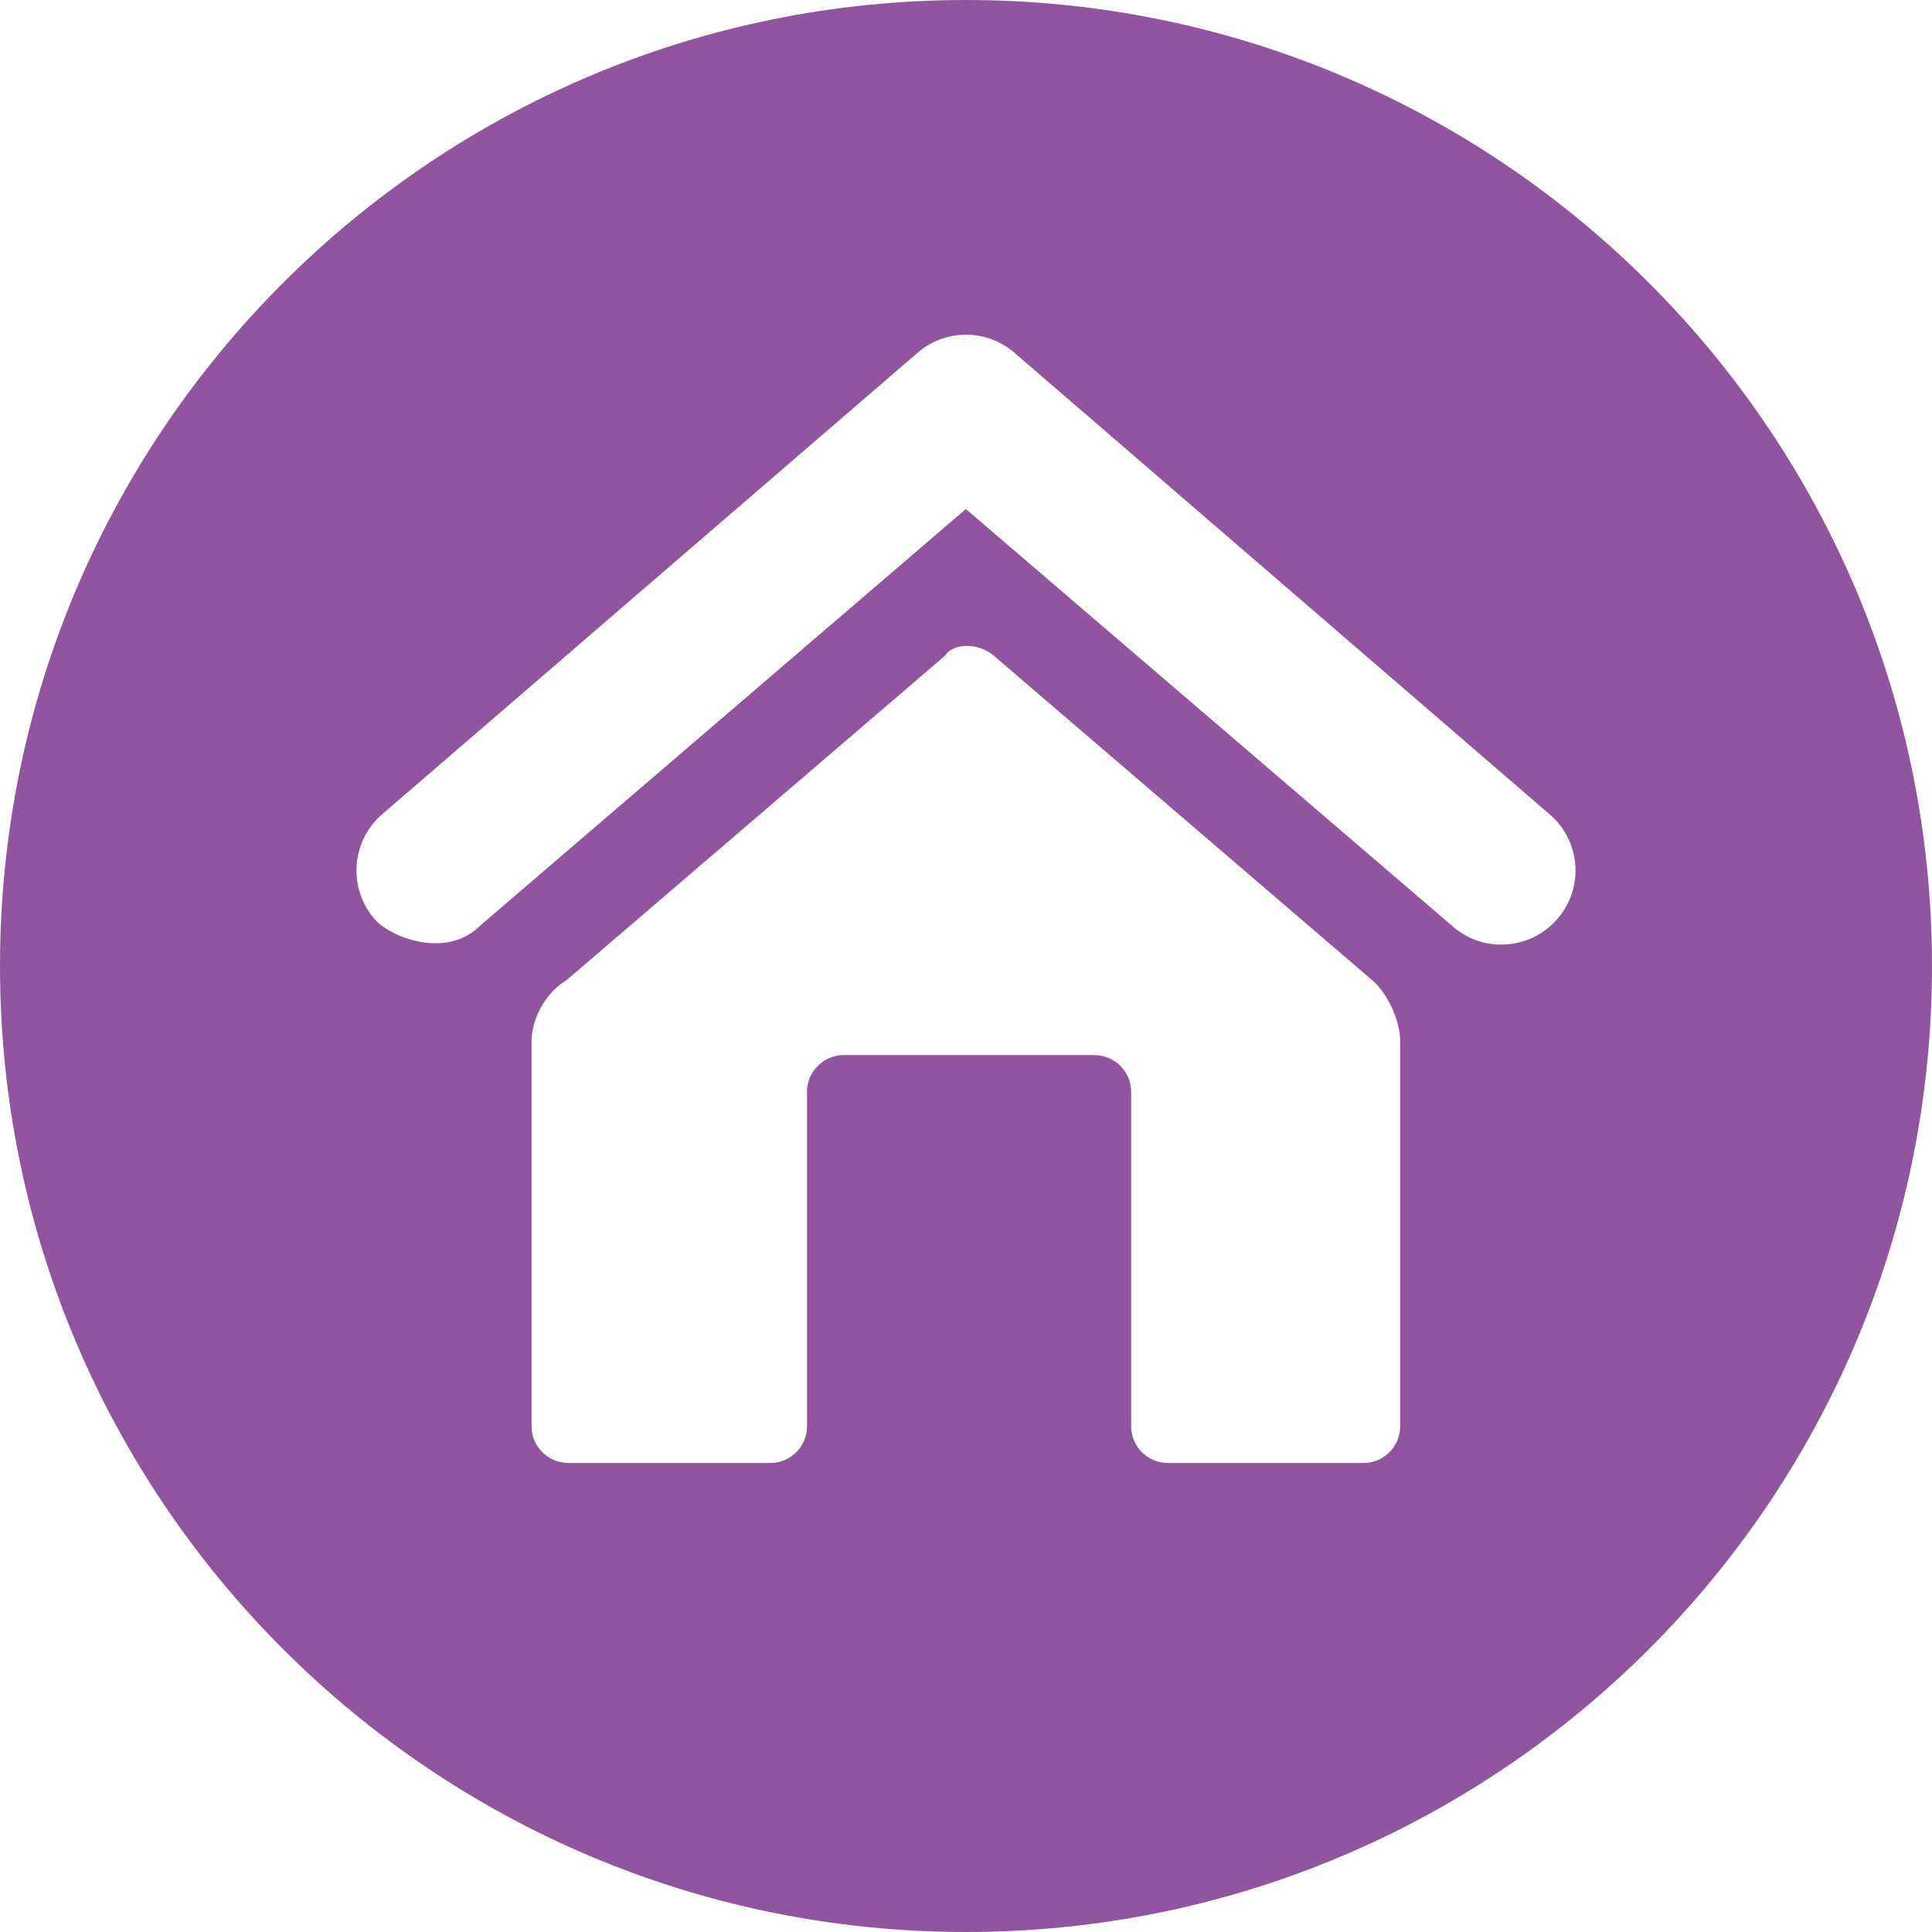 <?xml version="1.0" encoding="UTF-8"?><svg id="a" xmlns="http://www.w3.org/2000/svg" viewBox="0 0 144 144"><defs><style>.f{fill:#91559f;}</style></defs><path class="f" d="M72,0C32.24,0,0,32.24,0,72s32.24,72,72,72,72-32.24,72-72S111.76,0,72,0Zm32.36,106.31c0,1.5-1.22,2.73-2.72,2.73h-14.6c-1.51,0-2.73-1.23-2.73-2.73v-24.94c0-1.5-1.24-2.73-2.74-2.73h-18.68c-1.51,0-2.74,1.23-2.74,2.73v24.94c0,1.5-1.23,2.73-2.73,2.73h-15.07c-1.5,0-2.73-1.23-2.73-2.73v-28.73c0-1.5,.94-3.53,2.59-4.51l28.23-24.2c.62-.97,2.5-.97,3.63,0l28.22,24.2c1.14,.98,2.07,3.01,2.07,4.51v28.74Zm11.63-37.72c-2.06,2.27-5.55,2.43-7.8,.38l-36.2-31.03-36.19,31.04c-2.56,2.57-6.72,.82-7.8-.39-2.05-2.26-1.87-5.74,.37-7.8L68.29,26.38c2.11-1.91,5.32-1.91,7.42,0l39.9,34.41c2.27,2.05,2.44,5.54,.38,7.8Z"/></svg>